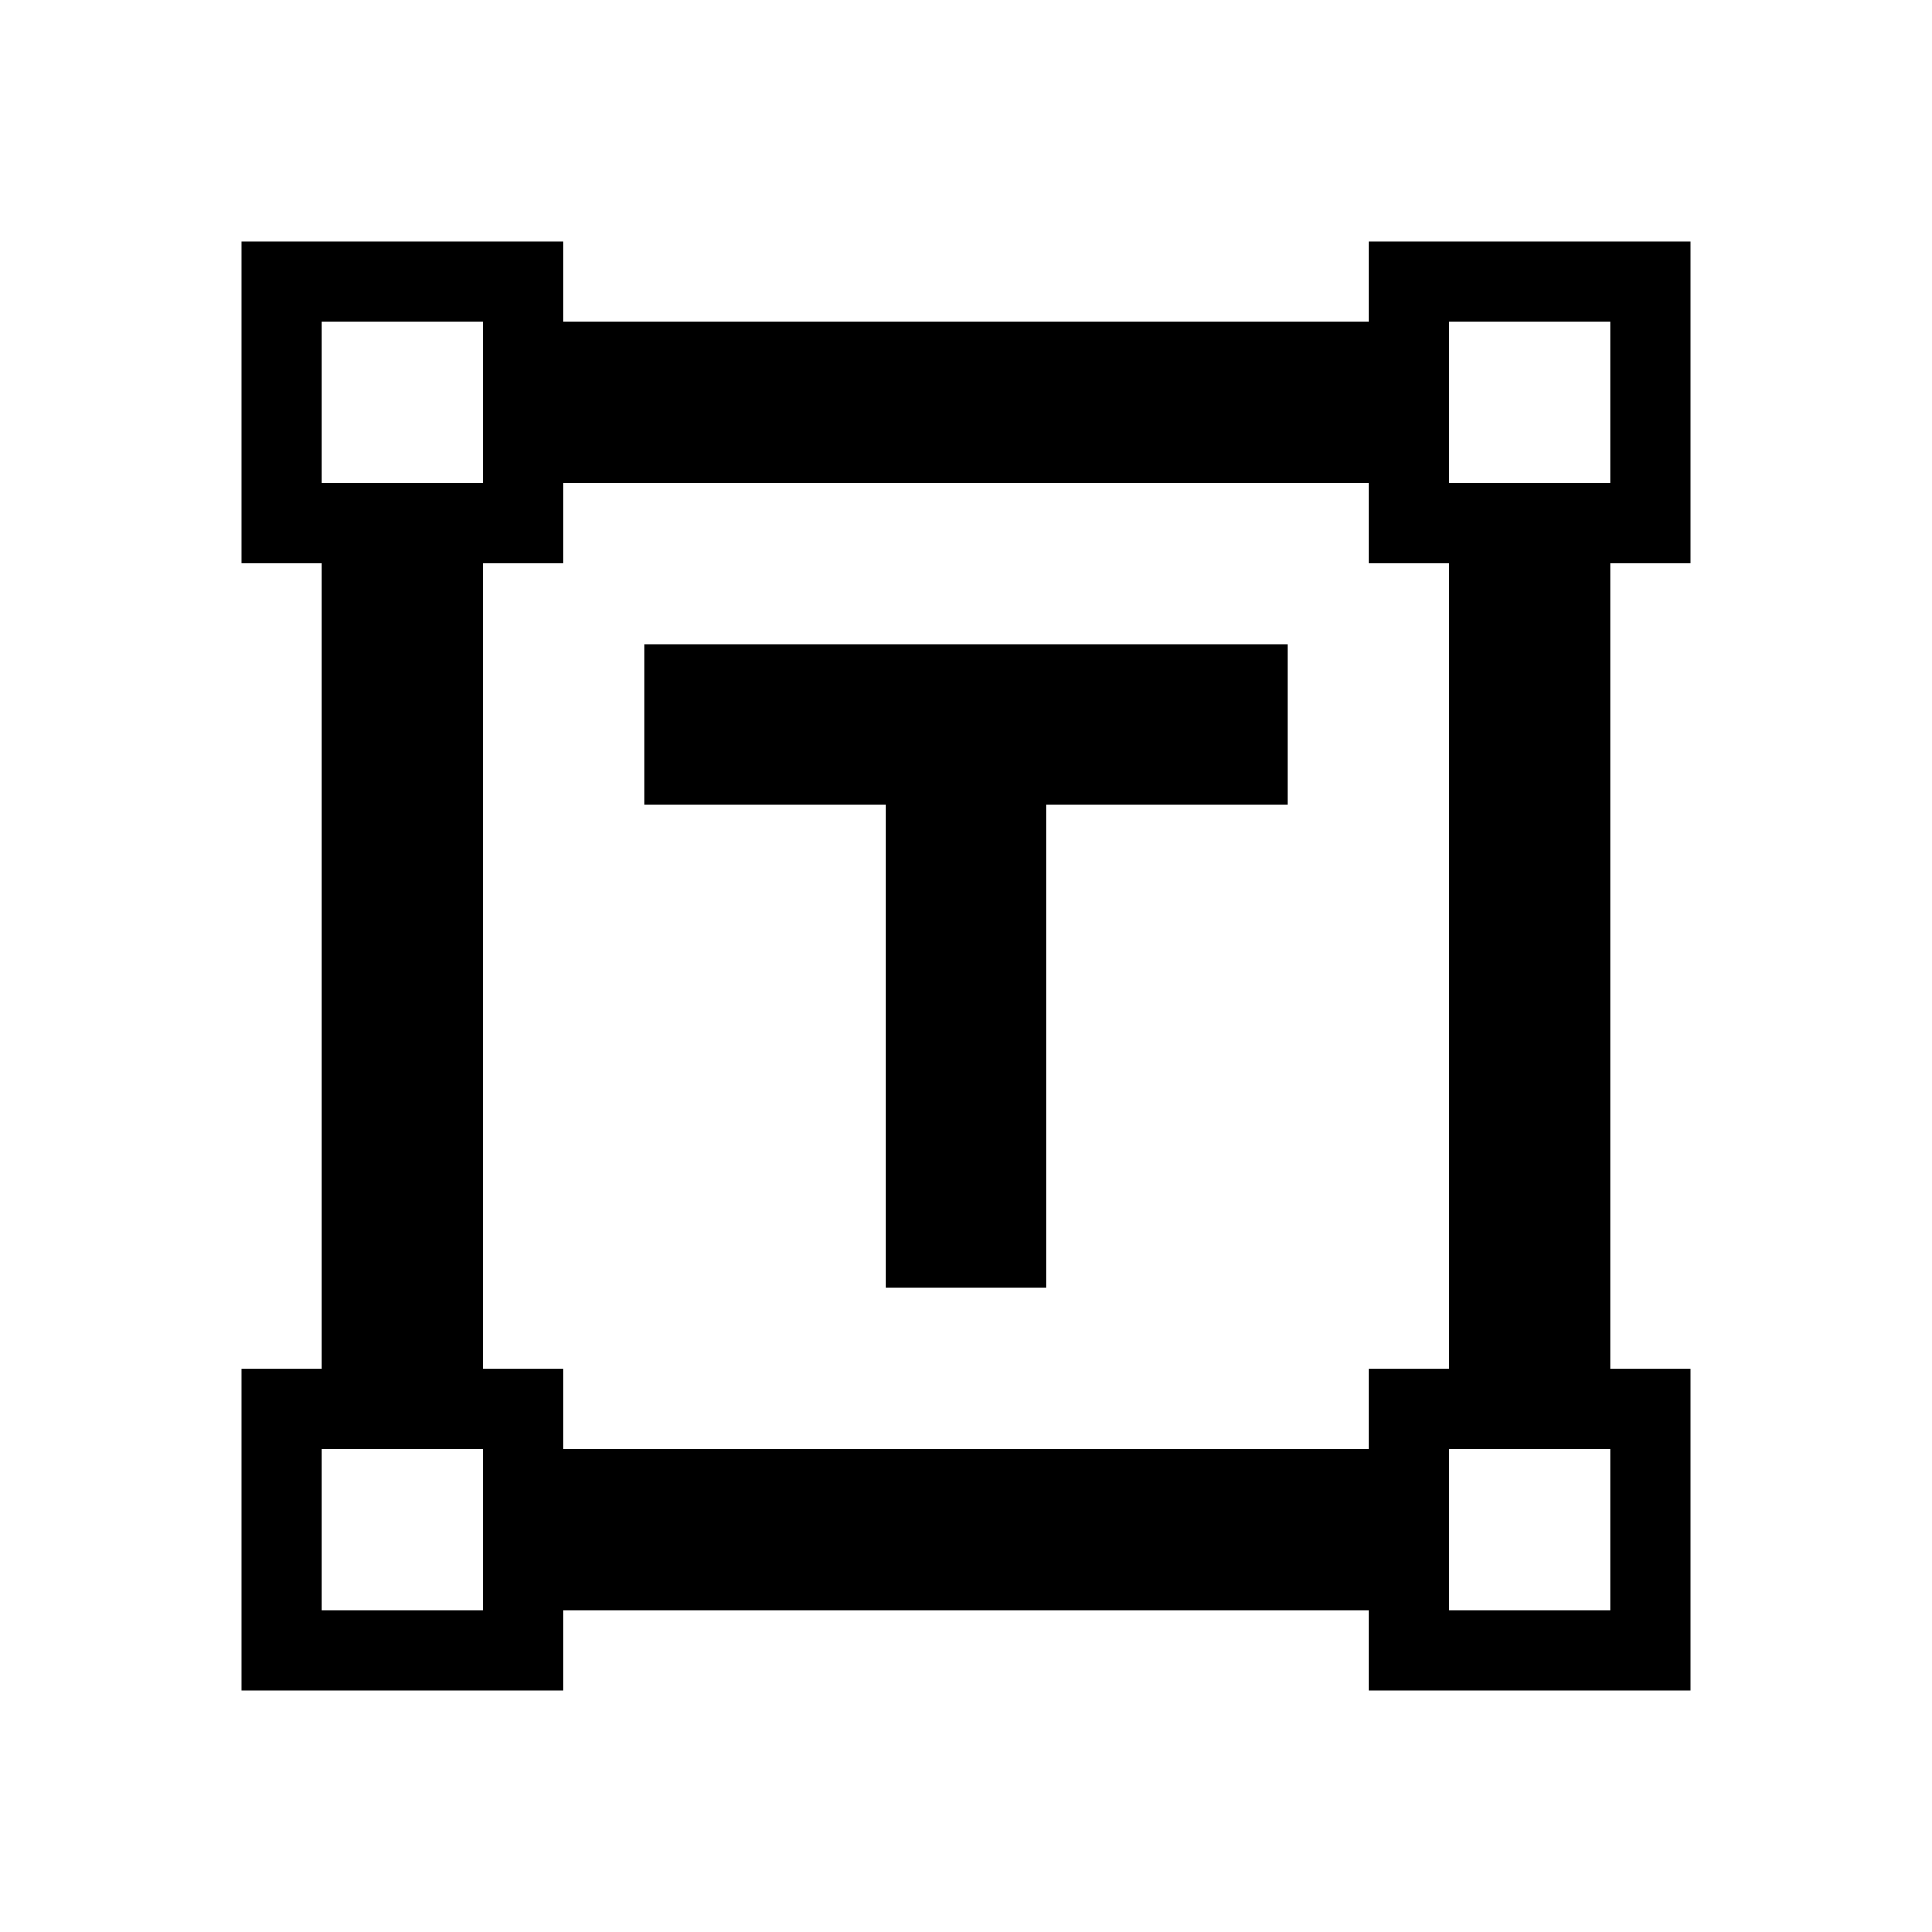 <svg xmlns="http://www.w3.org/2000/svg" viewBox="0 0 24 24"><path d="M21,7V3H17V4H7V3H3V7H4V17H3V21H7V20H17V21H21V17H20V7H21M18,4H20V6H18V4M4,4H6V6H4V4M6,20H4V18H6V20M20,20H18V18H20V20M18,17H17V18H7V17H6V7H7V6H17V7H18V17M16,8V10H13V16H11V10H8V8H16Z" /></svg>